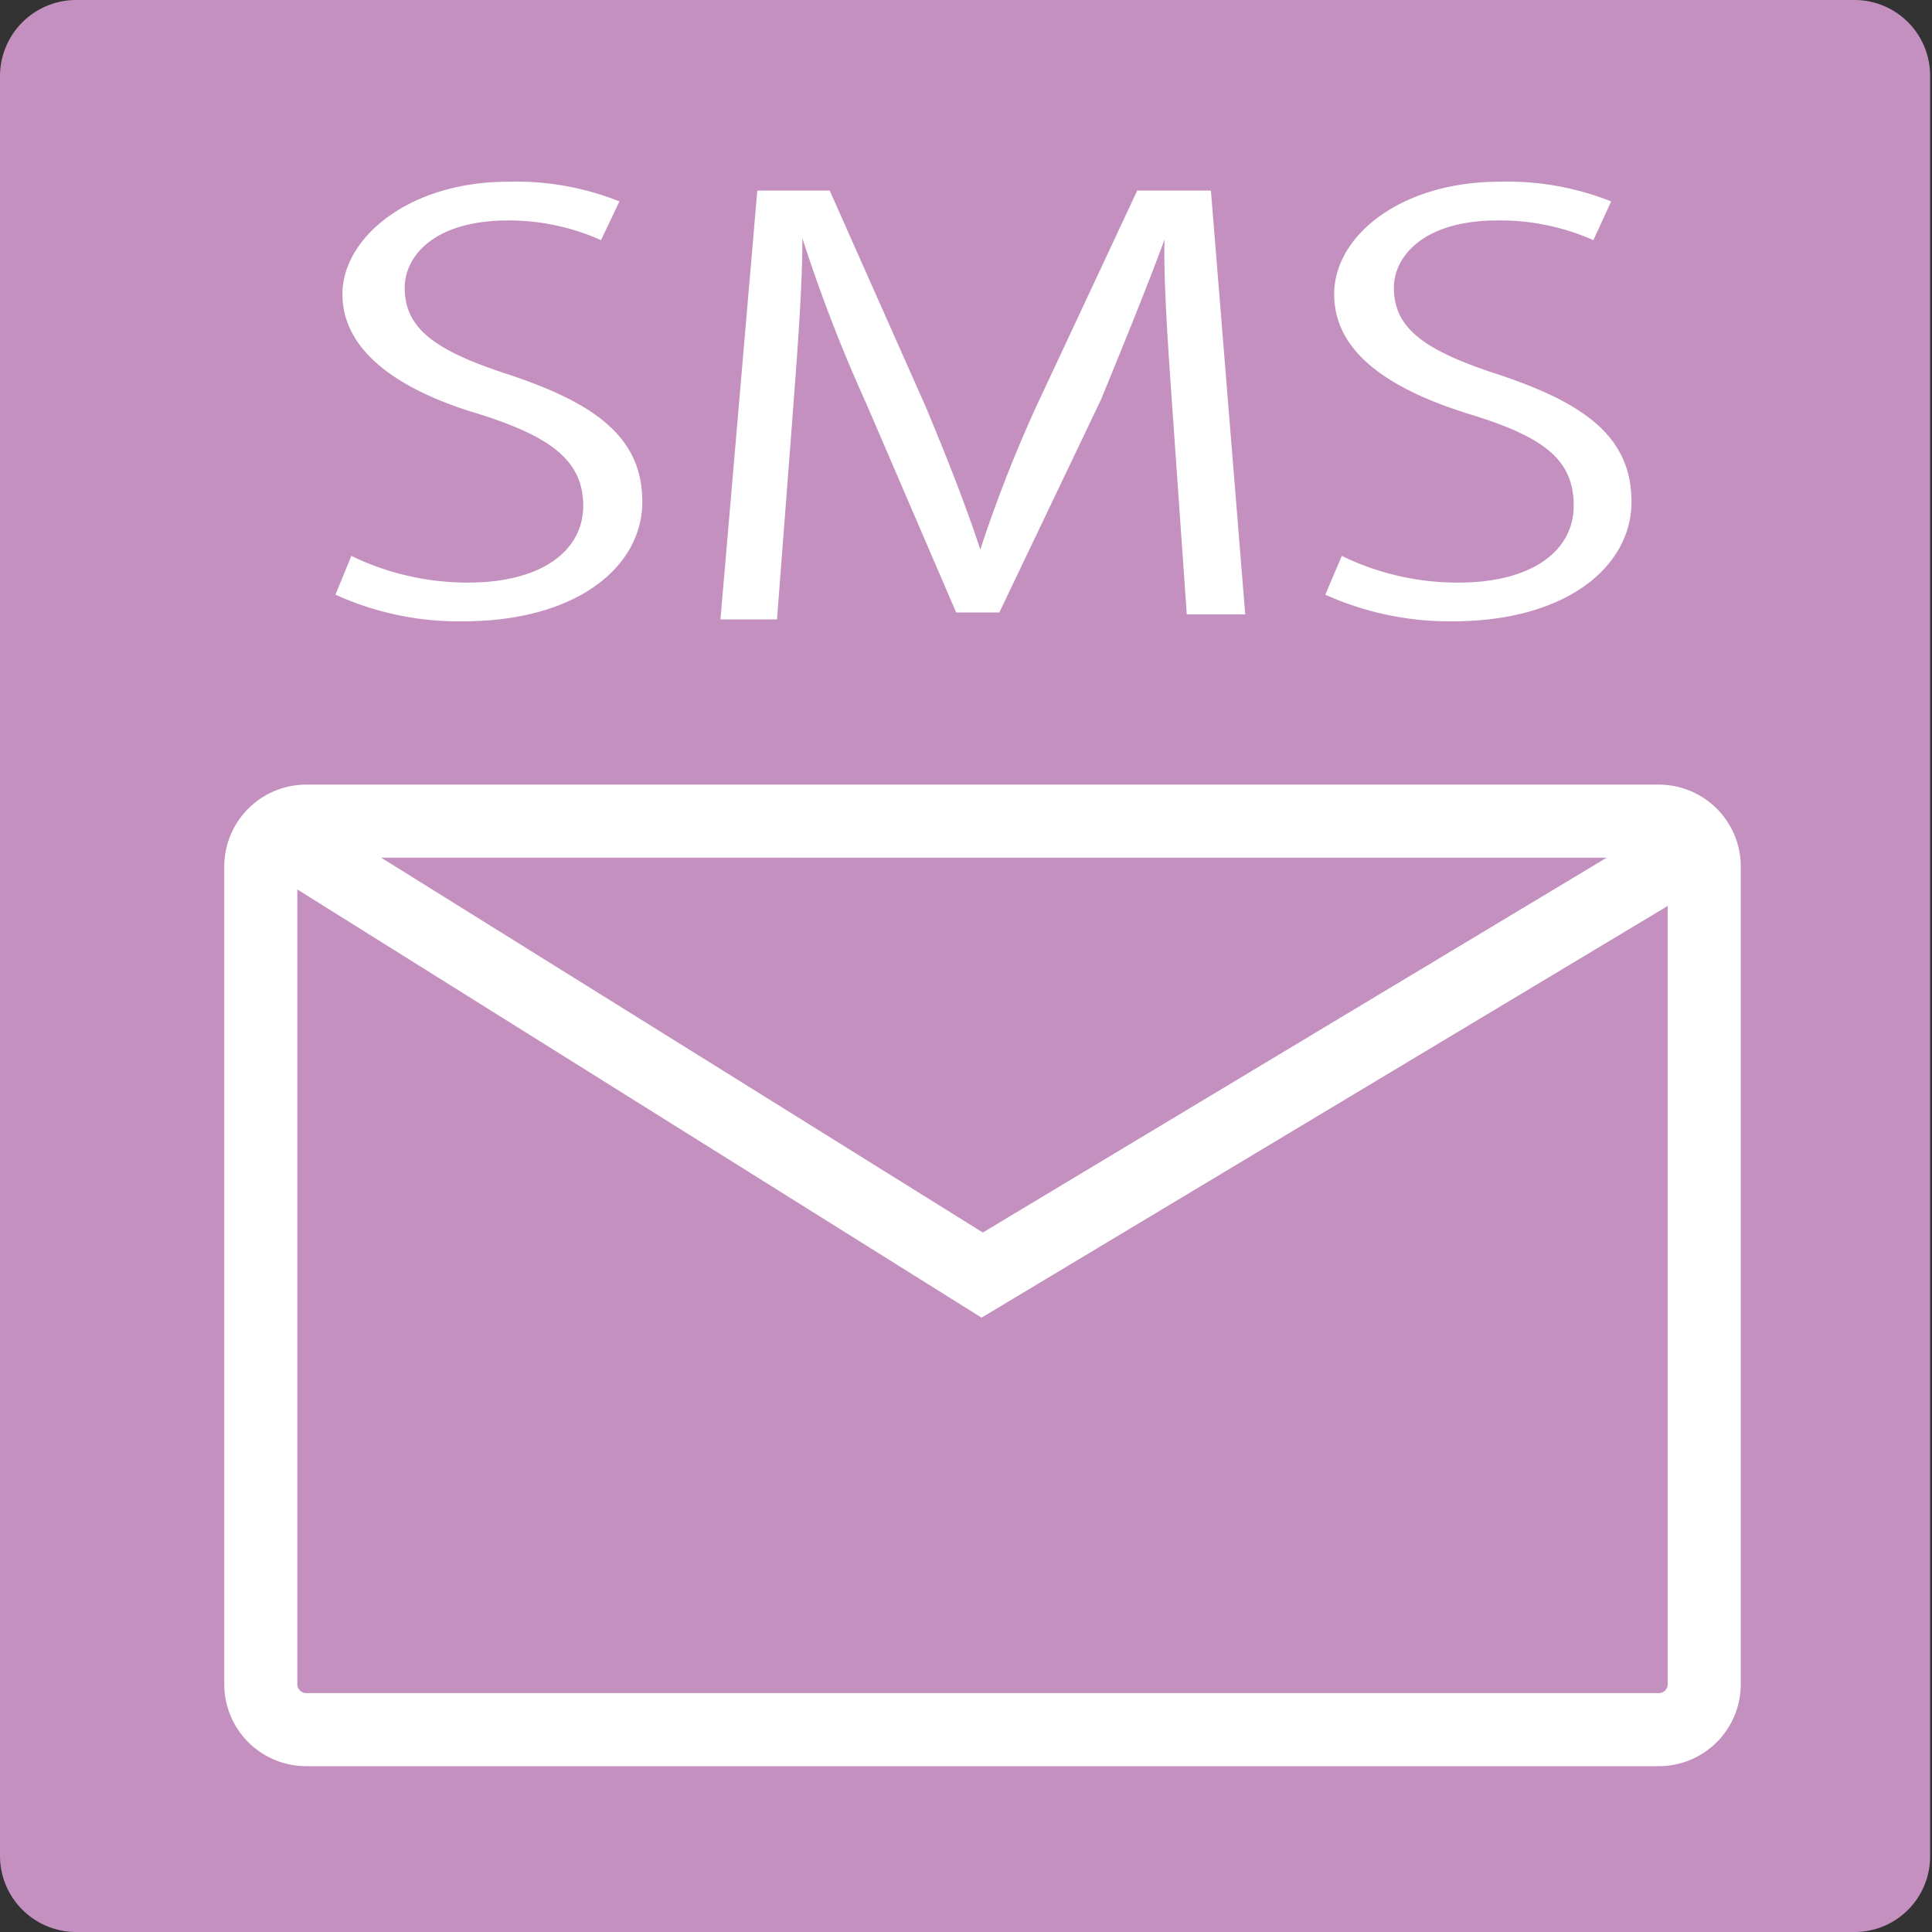 <svg id="レイヤー_1" data-name="レイヤー 1" xmlns="http://www.w3.org/2000/svg" viewBox="0 0 30.41 30.41"><rect x="0" y="0" width="30.41" height="30.41" fill="#333333" stroke="none"/><defs><style>.cls-1{fill:#c490bf;}.cls-2{fill:#fff;}</style></defs><g id="g5395"><path id="path5397" class="cls-1" d="M29.22,30.41h-28A1.2,1.2,0,0,1,0,29.22v-28A1.2,1.2,0,0,1,1.19,0h28a1.19,1.19,0,0,1,1.19,1.19v28A1.19,1.19,0,0,1,29.22,30.41Z"/></g><path class="cls-2" d="M26.11,12.35H4.82a1.29,1.29,0,0,0-1.29,1.29V26.51A1.29,1.29,0,0,0,4.82,27.8H26.11a1.29,1.29,0,0,0,1.29-1.29V13.64A1.29,1.29,0,0,0,26.11,12.35Zm-.82,1.15-9.82,5.9L6,13.5Zm.82,13.15H4.82a.14.14,0,0,1-.14-.14V14l10.77,6.74,10.8-6.48V26.51A.14.14,0,0,1,26.11,26.65Z"/><g id="g5407"><path id="path5409" class="cls-2" d="M9.46,3.78A3.55,3.55,0,0,0,8,3.47c-1.19,0-1.63.58-1.63,1.06,0,.66.51,1,1.65,1.37,1.38.46,2.09,1,2.09,2s-1,1.88-2.83,1.88a4.69,4.69,0,0,1-2-.42l.25-.61a4.2,4.2,0,0,0,1.84.42c1.14,0,1.81-.49,1.81-1.21S8.65,6.87,7.55,6.52c-1.29-.38-2.16-1-2.16-1.89S6.44,2.86,8,2.86a4.4,4.4,0,0,1,1.75.31Z"/></g><g id="g5411"><path id="path5413" class="cls-2" d="M19.6,9.67h-.92l-.21-3c-.07-1-.16-2.21-.14-2.9h0c-.28.76-.62,1.59-1,2.52L15.73,9.64h-.68l-1.42-3.3a24.35,24.35,0,0,1-1-2.59h0c0,.83-.09,1.93-.17,3l-.23,3h-.89L11.92,3h1.14l1.51,3.4c.35.84.63,1.55.86,2.25h0a21.73,21.73,0,0,1,.88-2.25L17.9,3h1.16Z"/></g><g id="g5415"><path id="path5417" class="cls-2" d="M25.08,3.78a3.61,3.61,0,0,0-1.51-.31c-1.18,0-1.63.58-1.63,1.06,0,.66.52,1,1.66,1.37,1.38.46,2.08,1,2.08,2s-1,1.88-2.82,1.88a4.77,4.77,0,0,1-2-.42l.26-.61a4.16,4.16,0,0,0,1.84.42c1.14,0,1.81-.49,1.81-1.21s-.46-1.07-1.57-1.42C21.87,6.14,21,5.55,21,4.63s1.05-1.77,2.61-1.77a4.43,4.43,0,0,1,1.75.31Z"/></g></svg>